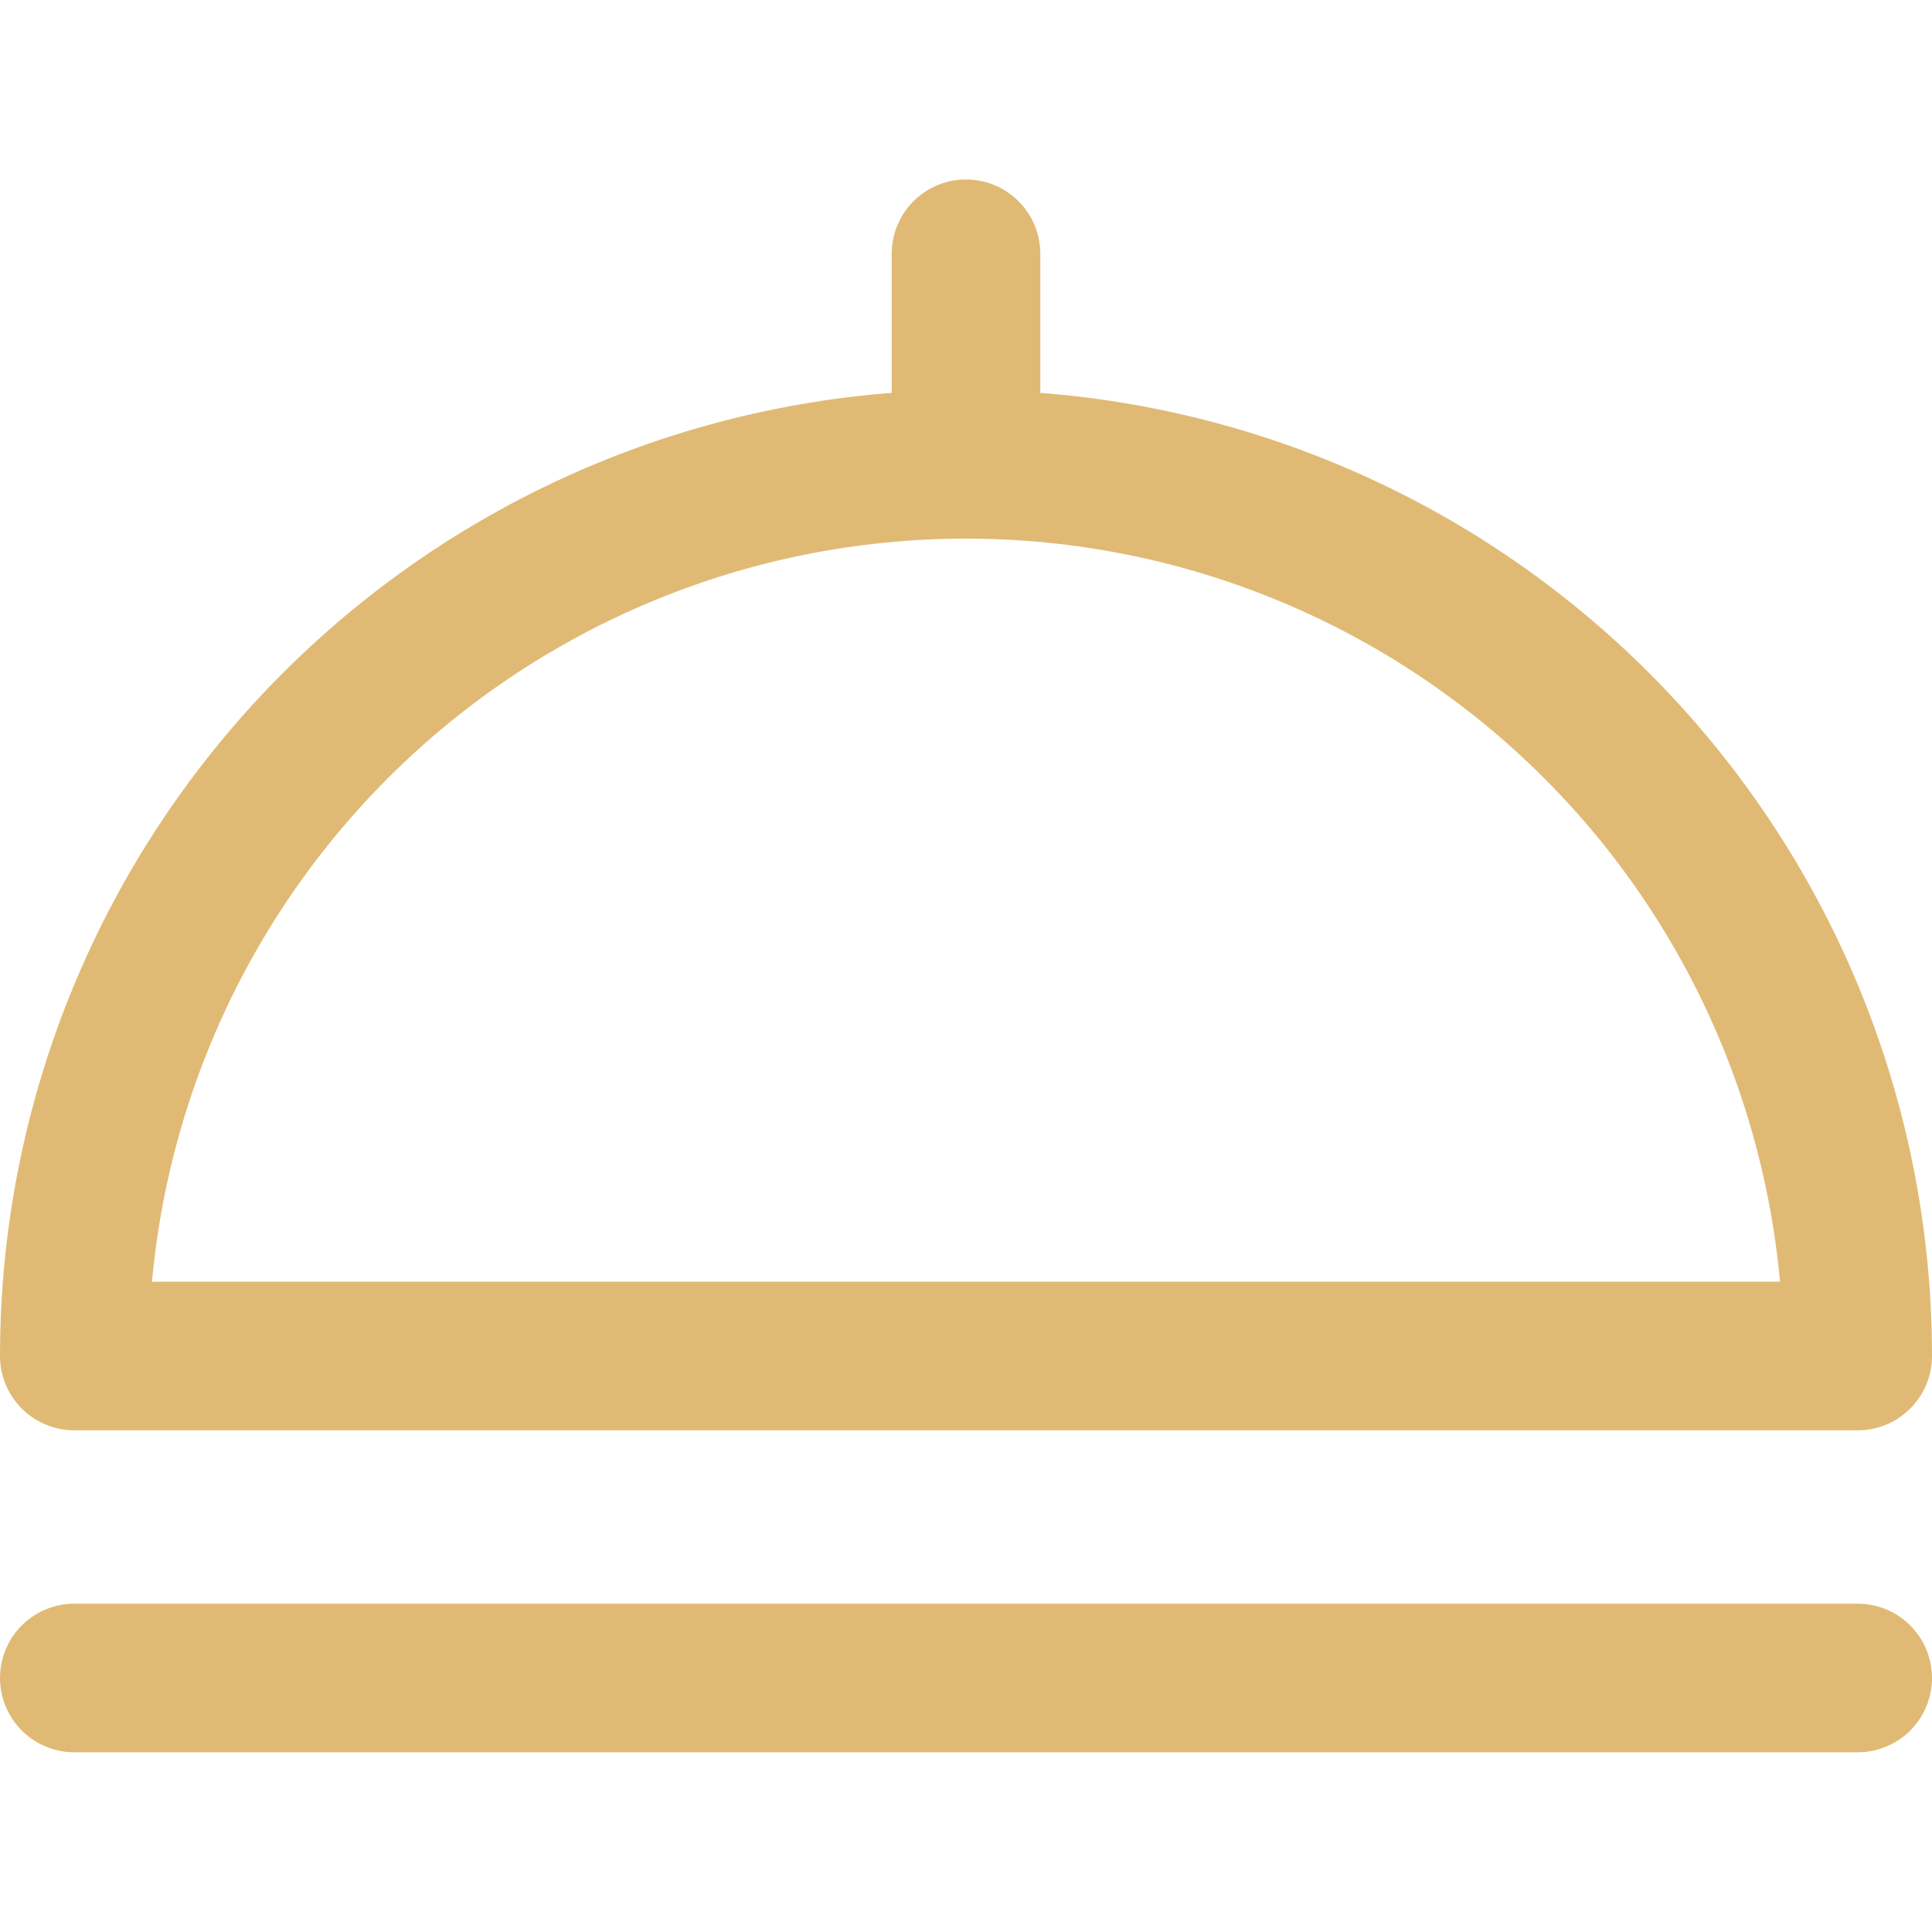 <?xml version="1.0" encoding="UTF-8"?> <svg xmlns="http://www.w3.org/2000/svg" width="800" height="800" viewBox="0 0 800 800" fill="none"><path d="M400 192.262C302.074 192.262 208.16 231.162 138.915 300.407C69.671 369.651 30.77 463.566 30.77 561.492H769.231C769.231 463.566 730.33 369.651 661.086 300.407C591.842 231.162 497.926 192.262 400 192.262Z" stroke="#E0BA74" stroke-width="61.538" stroke-linecap="round" stroke-linejoin="round"></path><path d="M30.77 694.816H769.231" stroke="#E0BA74" stroke-width="61.538" stroke-linecap="round" stroke-linejoin="round"></path><path d="M400 105.076V192.261" stroke="#E0BA74" stroke-width="61.538" stroke-linecap="round" stroke-linejoin="round"></path></svg> 